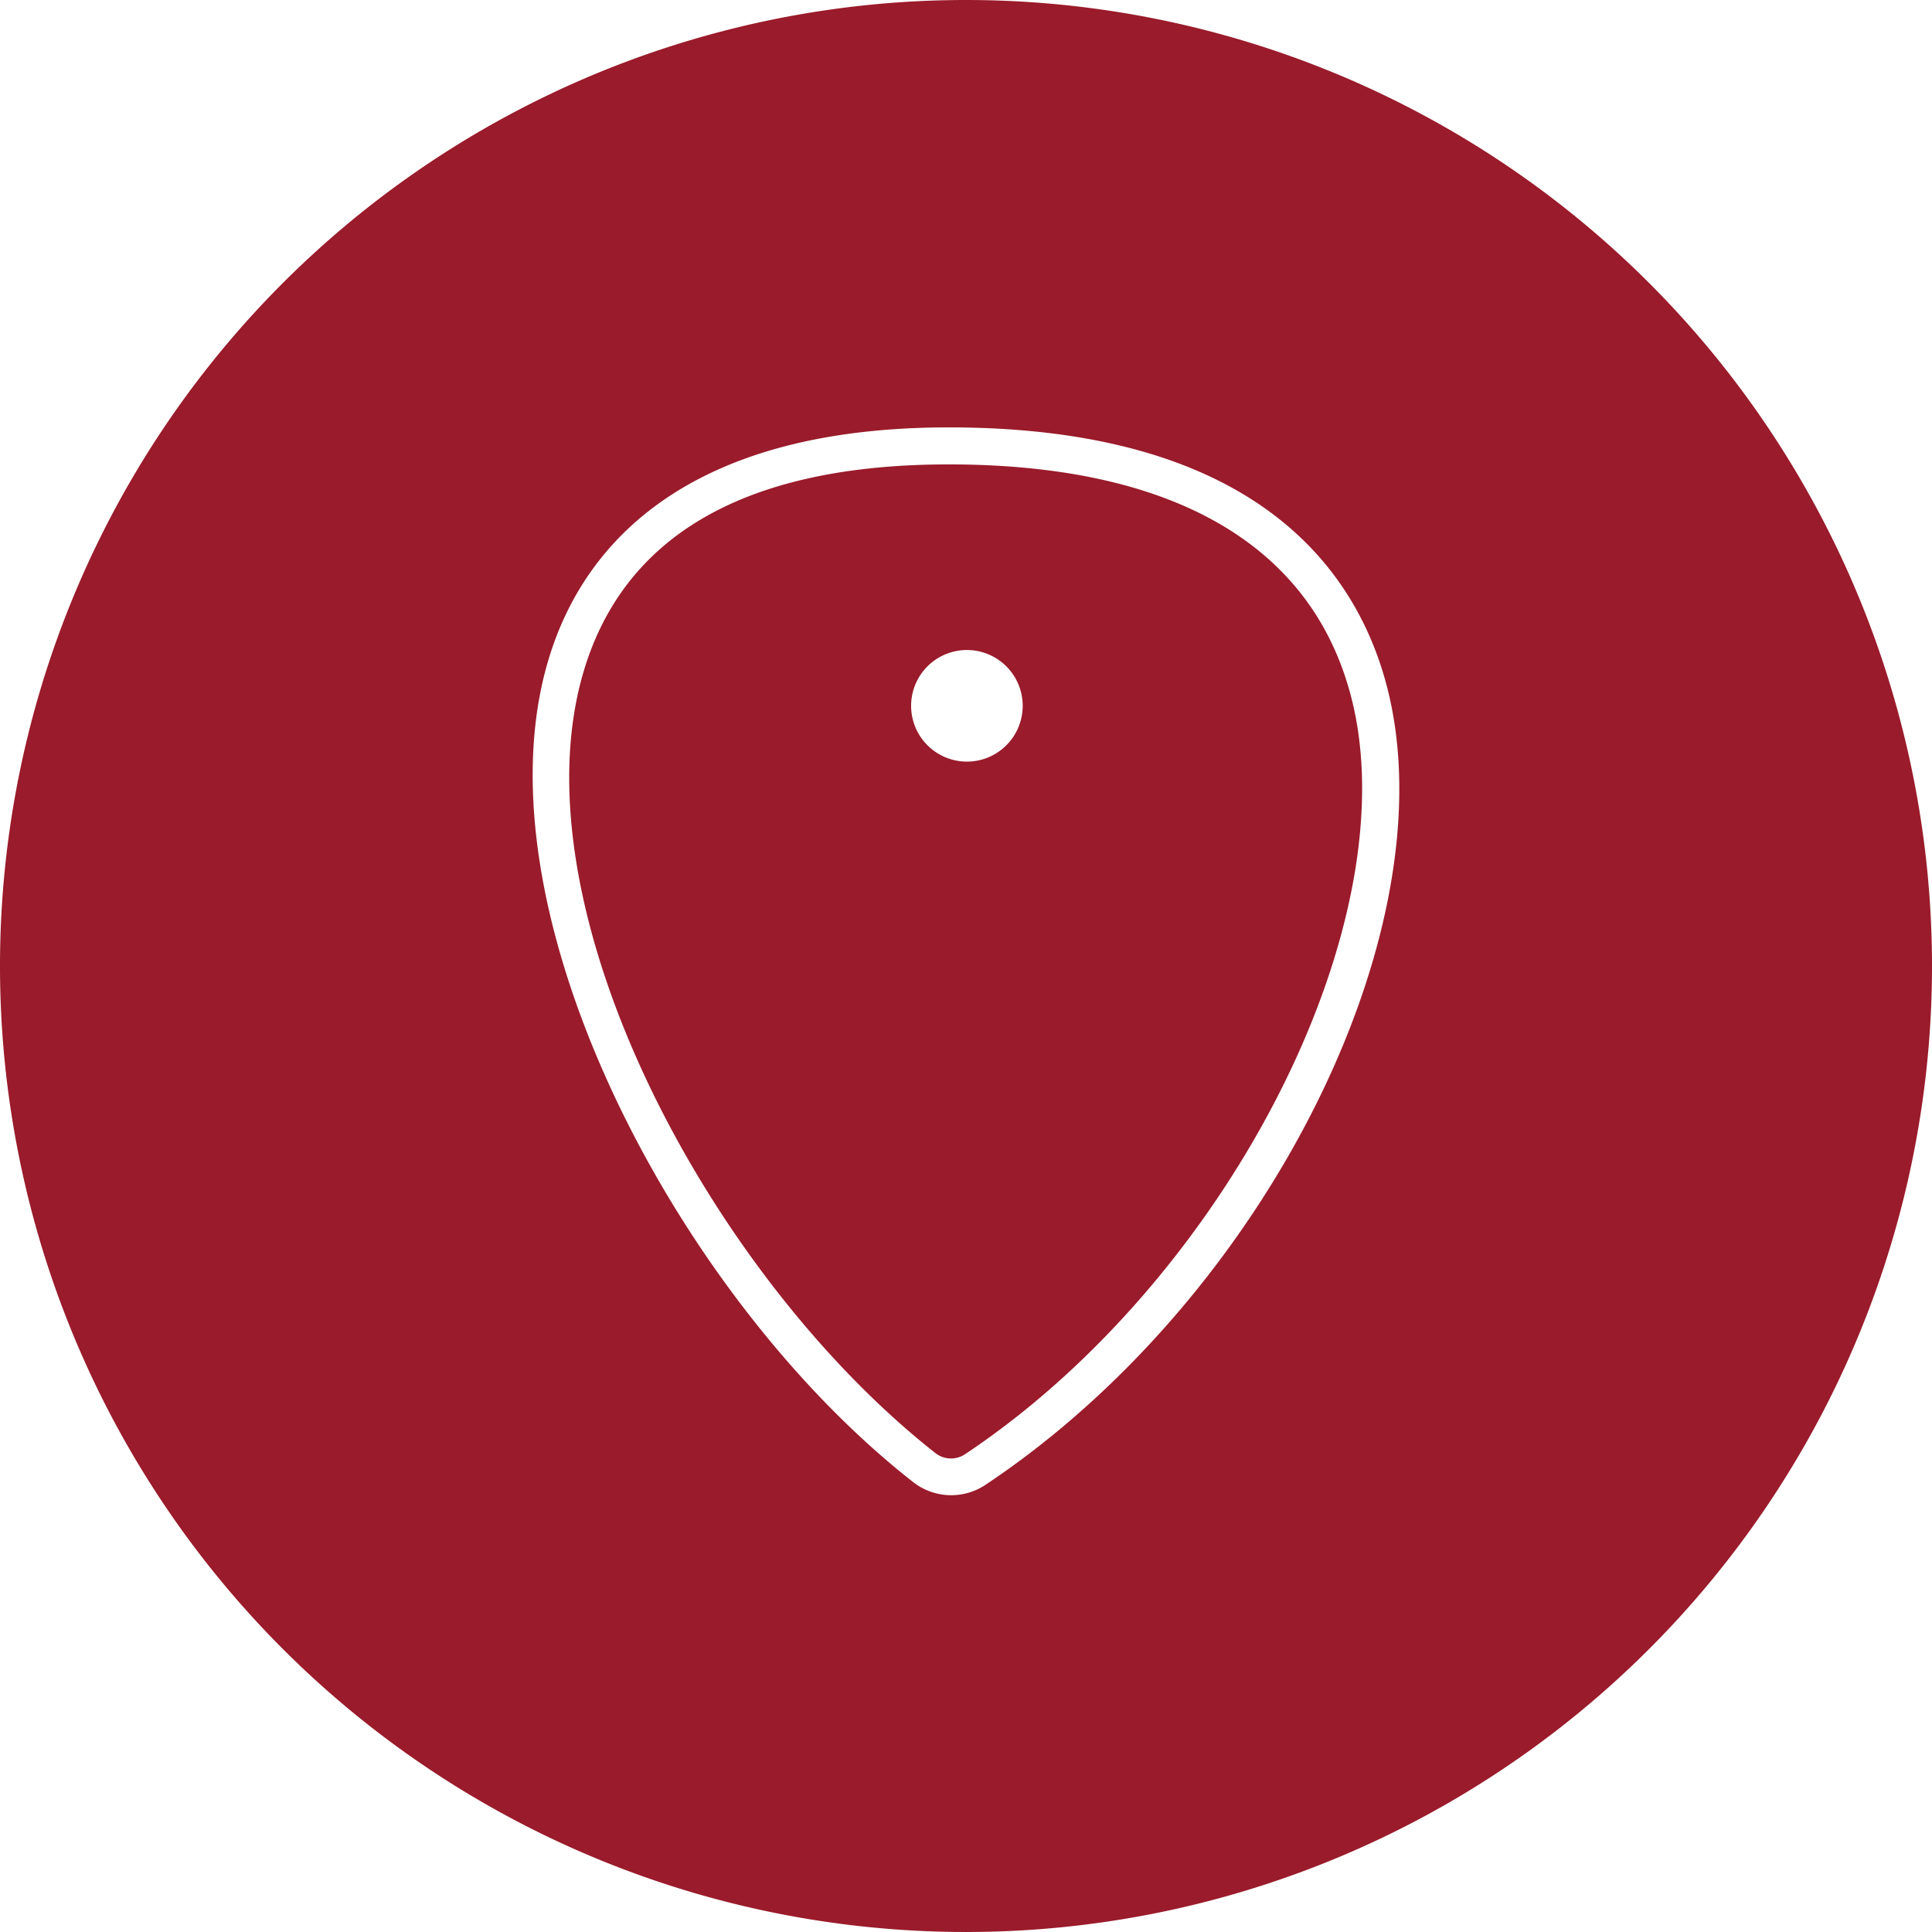 <svg xmlns="http://www.w3.org/2000/svg" viewBox="0 0 107 107"><defs><style>.cls-1{fill:#9a1b2b;}</style></defs><g id="Calque_2" data-name="Calque 2"><g id="Calque_1-2" data-name="Calque 1"><path class="cls-1" d="M52.55,25.72c-10.8,0-17.53,3.62-20,10.76-4.49,13,6.47,33.94,19.26,44a1.4,1.4,0,0,0,1.62.07c14.86-9.89,25-30.21,21.21-42.63C72.23,29.93,64.6,25.72,52.55,25.72Zm1,16.46a3.09,3.09,0,1,1,3.09-3.08A3.09,3.09,0,0,1,53.5,42.18Z"/><path class="cls-1" d="M53.5,0A53.5,53.5,0,1,0,107,53.5,53.5,53.5,0,0,0,53.5,0Zm1.07,82.24a3.42,3.42,0,0,1-4-.16C37.2,71.61,25.84,49.59,30.61,35.81c1.91-5.54,7.28-12.14,21.94-12.14,16.48,0,22.18,7.41,24.06,13.63C80.67,50.72,70.37,71.72,54.57,82.24Z"/></g></g></svg>